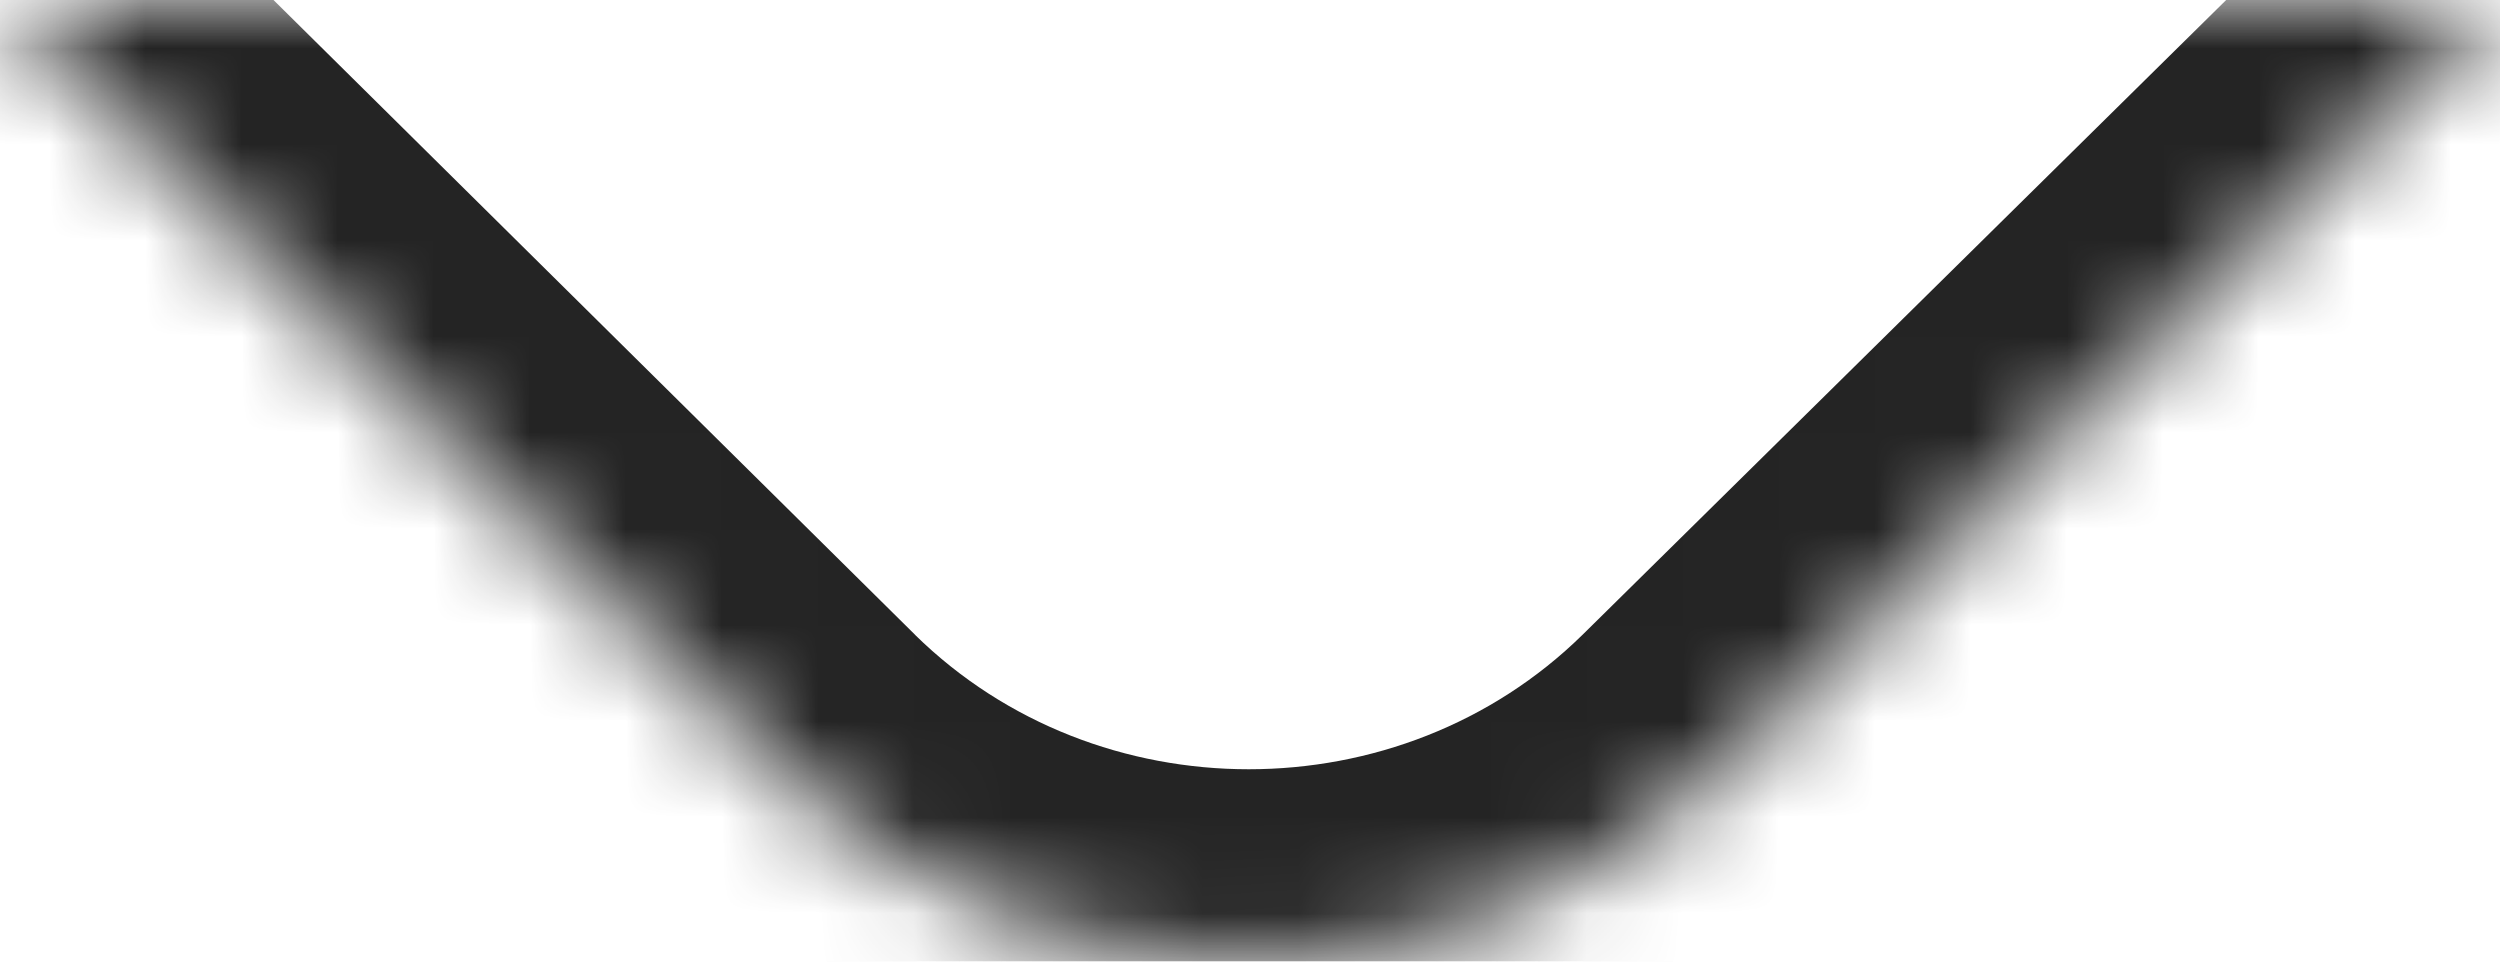 <svg width="26" height="10" viewBox="0 0 26 10" fill="none" xmlns="http://www.w3.org/2000/svg">
    <mask id="path-1-inside-1_1002_7194" fill="white">
    <path d="M26 0L17.862 8.026C15.184 10.658 10.79 10.658 8.112 8.026L0 0"/>
    </mask>
    <path d="M27.404 1.424C28.191 0.649 28.2 -0.618 27.424 -1.404C26.648 -2.191 25.382 -2.199 24.596 -1.424L27.404 1.424ZM17.862 8.026L19.264 9.452L19.266 9.45L17.862 8.026ZM8.112 8.026L6.705 9.448L6.71 9.452L8.112 8.026ZM1.407 -1.422C0.621 -2.198 -0.645 -2.192 -1.422 -1.406C-2.199 -0.621 -2.192 0.645 -1.407 1.422L1.407 -1.422ZM24.596 -1.424L16.458 6.602L19.266 9.45L27.404 1.424L24.596 -1.424ZM16.46 6.6C14.56 8.467 11.414 8.467 9.514 6.6L6.71 9.452C10.166 12.85 15.808 12.85 19.264 9.452L16.46 6.6ZM9.519 6.604L1.407 -1.422L-1.407 1.422L6.705 9.448L9.519 6.604Z" fill="#242424" mask="url(#path-1-inside-1_1002_7194)"/>
</svg>